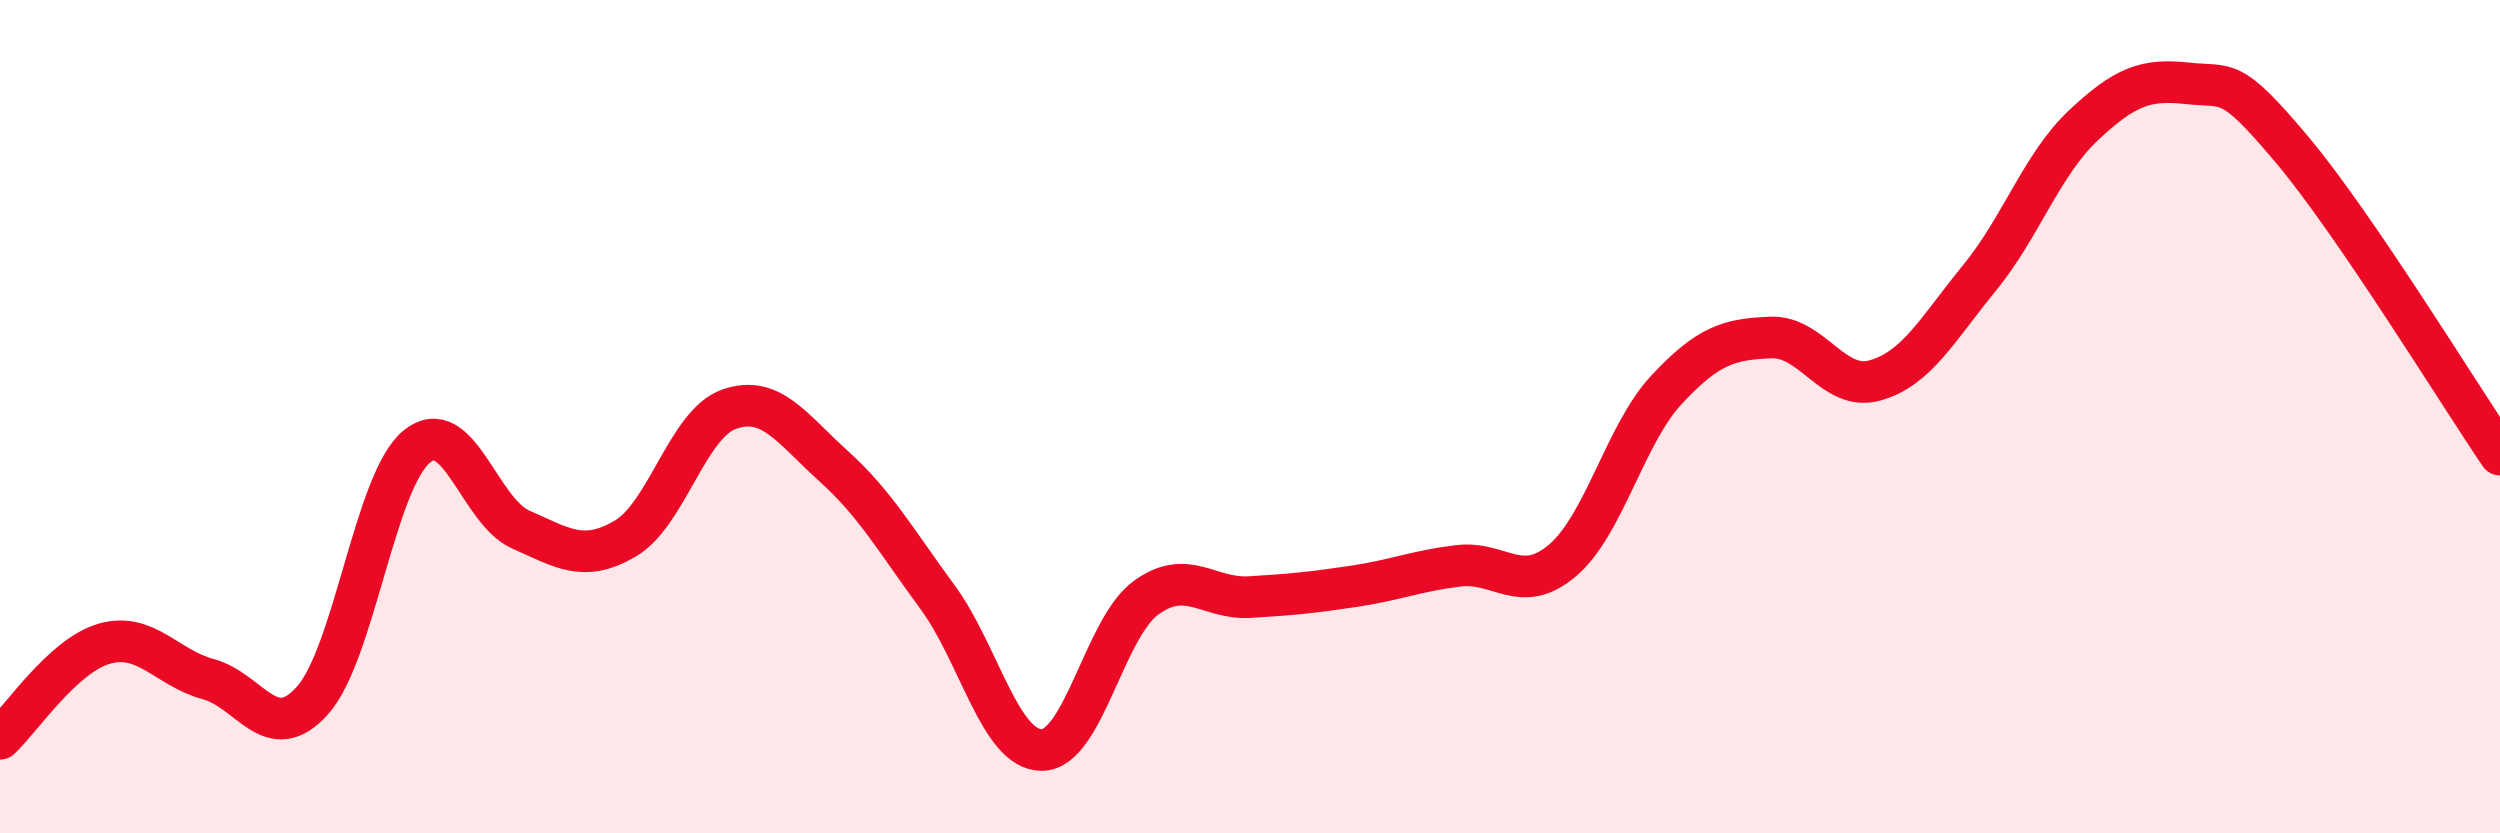 
    <svg width="60" height="20" viewBox="0 0 60 20" xmlns="http://www.w3.org/2000/svg">
      <path
        d="M 0,17.73 C 0.5,17.27 1.5,15.74 2.5,15.45 C 3.5,15.16 4,16.03 5,16.3 C 6,16.57 6.5,17.93 7.5,16.81 C 8.5,15.69 9,11.54 10,10.72 C 11,9.9 11.5,12.27 12.5,12.71 C 13.5,13.15 14,13.51 15,12.93 C 16,12.35 16.5,10.17 17.5,9.82 C 18.5,9.47 19,10.28 20,11.18 C 21,12.08 21.5,12.97 22.5,14.33 C 23.5,15.69 24,18 25,18 C 26,18 26.5,15.08 27.5,14.35 C 28.5,13.62 29,14.39 30,14.33 C 31,14.27 31.5,14.22 32.5,14.07 C 33.5,13.92 34,13.7 35,13.58 C 36,13.46 36.5,14.3 37.5,13.45 C 38.5,12.6 39,10.42 40,9.35 C 41,8.28 41.5,8.14 42.5,8.1 C 43.5,8.06 44,9.41 45,9.13 C 46,8.85 46.5,7.9 47.5,6.68 C 48.5,5.46 49,3.95 50,3.01 C 51,2.07 51.5,1.89 52.5,2 C 53.5,2.11 53.5,1.8 55,3.58 C 56.5,5.36 59,9.44 60,10.91L60 20L0 20Z"
        fill="#EB0A25"
        opacity="0.1"
        stroke-linecap="round"
        stroke-linejoin="round"
      />
      <path
        d="M 0,17.73 C 0.5,17.27 1.5,15.74 2.5,15.45 C 3.5,15.16 4,16.03 5,16.3 C 6,16.57 6.5,17.93 7.5,16.81 C 8.5,15.69 9,11.54 10,10.72 C 11,9.9 11.5,12.27 12.5,12.71 C 13.5,13.15 14,13.51 15,12.93 C 16,12.35 16.5,10.17 17.5,9.82 C 18.5,9.47 19,10.28 20,11.18 C 21,12.08 21.5,12.97 22.5,14.33 C 23.5,15.69 24,18 25,18 C 26,18 26.5,15.08 27.5,14.35 C 28.5,13.62 29,14.39 30,14.33 C 31,14.27 31.5,14.22 32.5,14.07 C 33.5,13.92 34,13.7 35,13.58 C 36,13.46 36.5,14.3 37.5,13.45 C 38.5,12.6 39,10.42 40,9.35 C 41,8.28 41.5,8.14 42.5,8.1 C 43.5,8.06 44,9.41 45,9.13 C 46,8.85 46.5,7.9 47.5,6.68 C 48.5,5.46 49,3.95 50,3.01 C 51,2.07 51.5,1.89 52.5,2 C 53.5,2.11 53.5,1.8 55,3.58 C 56.5,5.36 59,9.44 60,10.91"
        stroke="#EB0A25"
        stroke-width="1"
        fill="none"
        stroke-linecap="round"
        stroke-linejoin="round"
      />
    </svg>
  